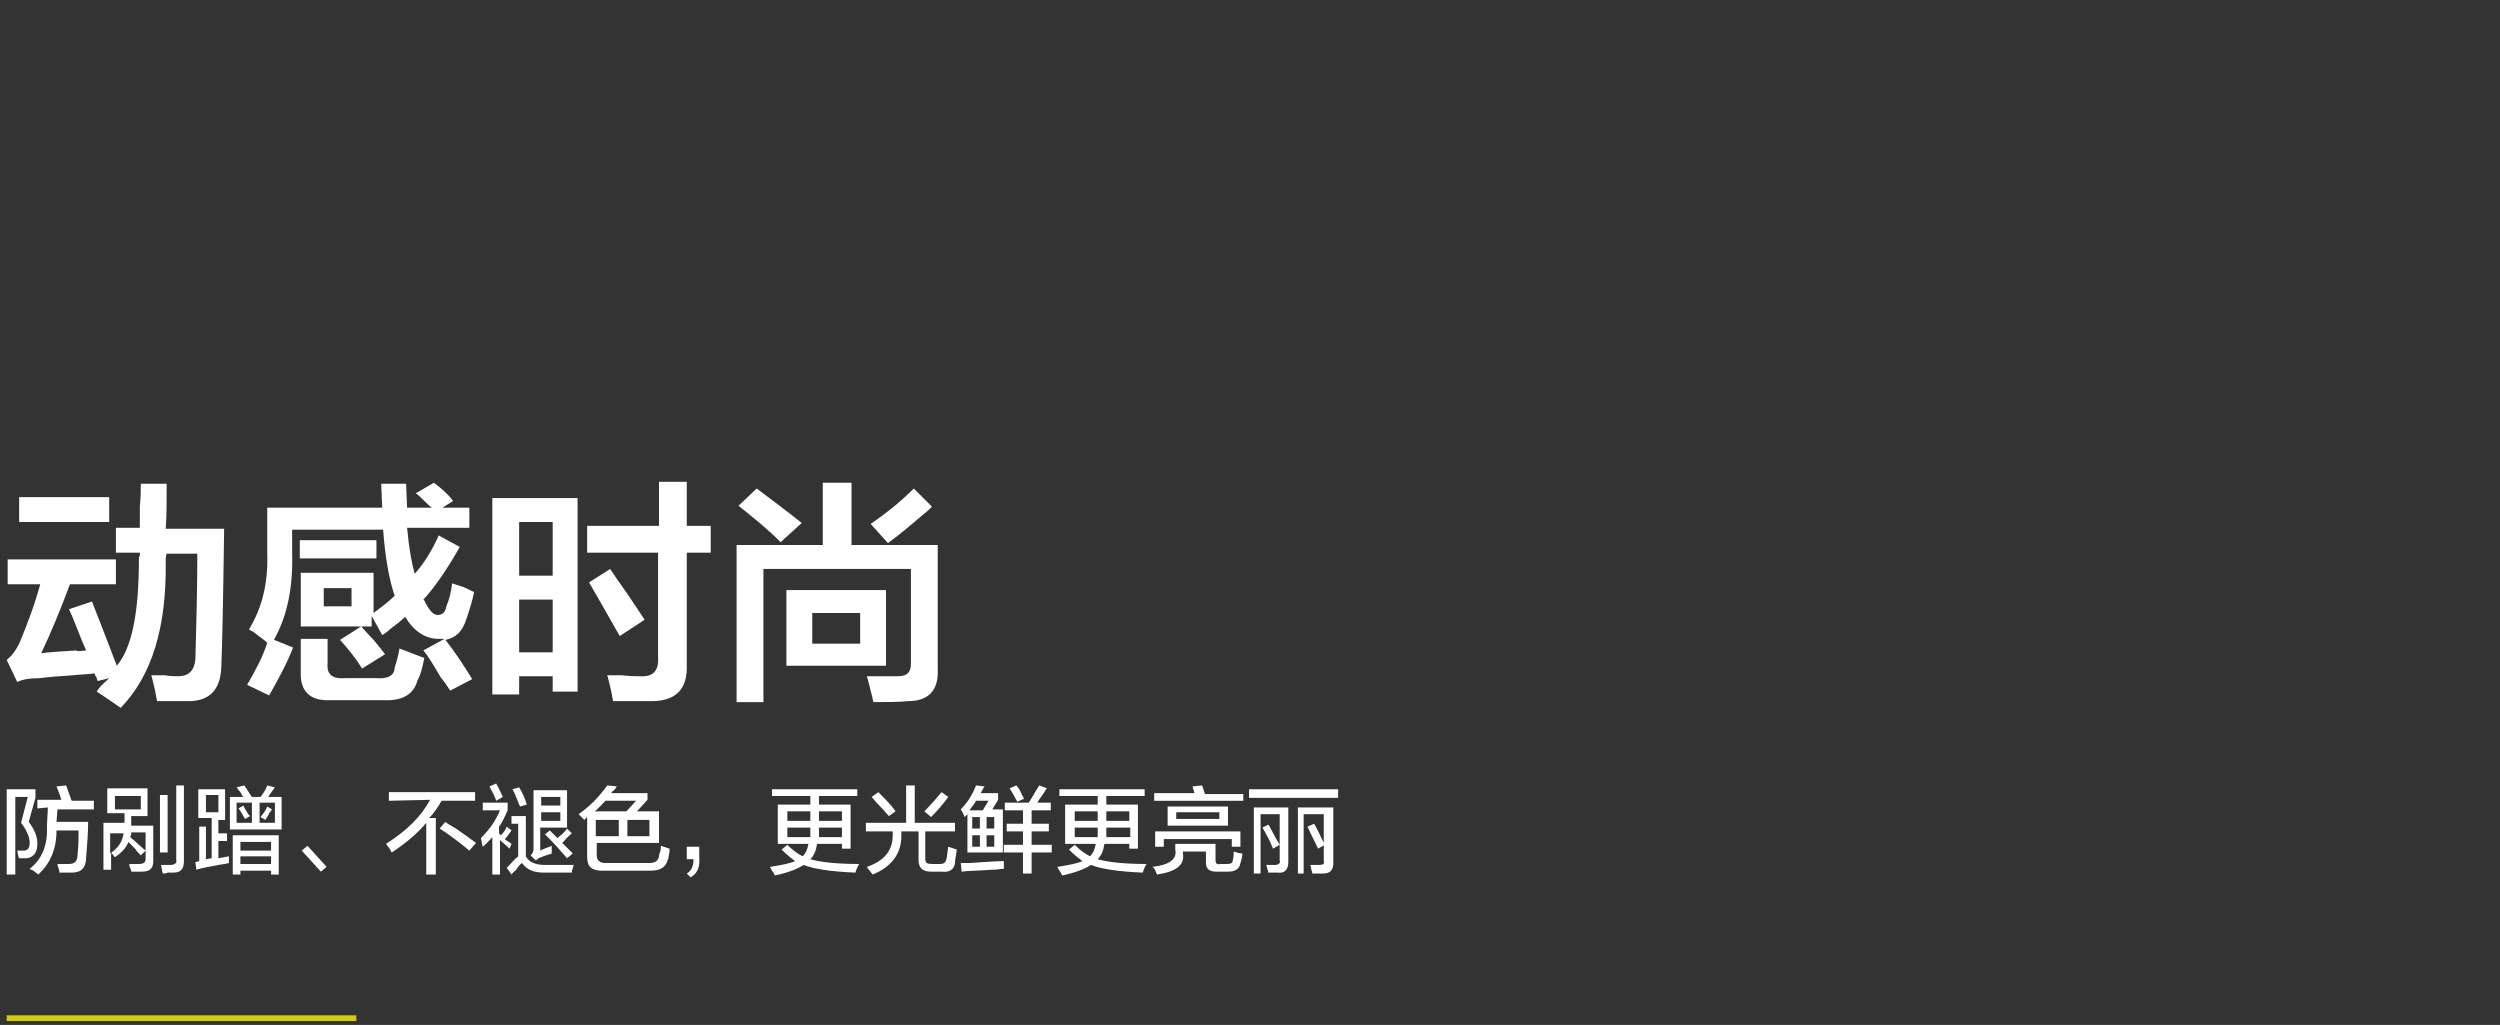 <?xml version="1.0" encoding="utf-8"?>
<!-- Generator: Adobe Illustrator 22.0.0, SVG Export Plug-In . SVG Version: 6.00 Build 0)  -->
<svg version="1.1" id="图层_1" xmlns="http://www.w3.org/2000/svg" xmlns:xlink="http://www.w3.org/1999/xlink" x="0px" y="0px"
	 viewBox="0 0 261 107" style="enable-background:new 0 0 261 107;" xml:space="preserve">
<rect x="0" y="0" width="261" height="107" fill="#333333" stroke="none"/>
<style type="text/css">
	.st0{fill:#FFFFFF;}
	.st1{fill:#D3CD05;}
</style>
<g>
	<path class="st0" d="M0.7,91.3v-8.9h3v0.9L3,85.8c0.6,0.8,0.9,1.5,0.9,2.3c0,0.9-0.4,1.4-1.1,1.5c-0.1,0-0.4,0-0.8,0
		c-0.1-0.1-0.1-0.4-0.2-0.8c0.1,0,0.1,0,0.2,0c0.2,0,0.4,0,0.5,0c0.4,0,0.6-0.3,0.6-0.8c0-0.6-0.3-1.3-0.9-2.1l0.7-2.7H1.6v8.1H0.7z
		 M3.9,84.4v-0.9h2.5c-0.1-0.4-0.3-0.9-0.5-1.4l1-0.1c0.1,0.2,0.2,0.6,0.4,1.1c0.1,0.2,0.1,0.4,0.2,0.5h2.3v0.9H6l-0.1,1.3h3.3
		c0,1.2-0.1,2.4-0.2,3.6c0,1.2-0.5,1.7-1.5,1.7c-0.4,0-0.9,0-1.3,0c0-0.1,0-0.2-0.1-0.5C6,90.4,6,90.2,6,90.2c0.4,0,0.8,0,1.2,0
		c0.6,0,0.9-0.3,0.9-1c0.1-0.9,0.1-1.8,0.1-2.5H5.9c0,2-0.7,3.5-1.9,4.6c-0.1-0.1-0.3-0.2-0.5-0.4c-0.2-0.1-0.3-0.1-0.4-0.2
		c1.3-1,1.9-2.5,1.8-4.5L5,84.3L3.9,84.4L3.9,84.4z"/>
	<path class="st0" d="M11.2,85.2v-2.9h4.2v2.9h-1.7v1H16v3.7c0,0.8-0.4,1.1-1.2,1.1c-0.3,0-0.7,0-1.1,0c0-0.2-0.1-0.4-0.2-0.6
		c0-0.1,0-0.1,0-0.2c0.3,0,0.7,0,1,0c0.5,0,0.7-0.2,0.7-0.5v-2.8h-1.5c0,0.1,0,0.1,0,0.2s-0.1,0.2-0.1,0.3c0.6,0.5,1.1,1,1.6,1.4
		l-0.5,0.5c-0.2-0.2-0.4-0.4-0.6-0.7c-0.3-0.3-0.5-0.5-0.7-0.7c-0.2,0.6-0.7,1.1-1.4,1.6L11.6,89v1.8h-0.8v-4.9H13v-1h-1.8V85.2z
		 M11.5,87v2.1c0.9-0.6,1.3-1.3,1.4-2.1H11.5z M12,83.1v1.4h2.7v-1.4H12z M16.7,89v-6h0.8v6H16.7z M17,91.2
		c-0.1-0.3-0.1-0.6-0.2-0.9c0.4,0,0.8,0,1,0c0.4,0,0.7-0.2,0.6-0.5V82h0.8v7.9c0,0.8-0.3,1.2-1.1,1.2c-0.2,0-0.4,0-0.6,0
		C17.3,91.2,17.1,91.2,17,91.2z"/>
	<path class="st0" d="M20.7,85.6v-3.2h2.8v3.2h-0.7V87h0.9v0.8h-0.9v1.8l1.1-0.2c0,0.3,0,0.5,0,0.7c-0.3,0.1-0.6,0.1-1.1,0.2
		c-1,0.2-1.7,0.3-2.3,0.5L20.4,90l0.4-0.1v-3.6h0.7v3.4l0.6-0.1v-4.2h-1.4C20.7,85.4,20.7,85.6,20.7,85.6z M21.5,83.1v1.7h1.3V83
		h-1.3V83.1z M24,86.6v-3.4h1.4c-0.1-0.1-0.2-0.3-0.3-0.5c-0.2-0.2-0.3-0.4-0.4-0.5l0.8-0.2c0.1,0.1,0.2,0.3,0.4,0.6
		c0.2,0.3,0.3,0.5,0.4,0.6h-0.1h1c0.4-0.5,0.6-0.9,0.7-1.2l0.8,0.2c-0.3,0.4-0.5,0.7-0.7,1h1.4v3.4H24z M24.3,91.3v-4.1h4.8v4.1
		h-0.8v-0.4h-3.2v0.4H24.3z M24.7,83.8v2.1h1.6v-2.1H24.7z M25.6,85.5c-0.1-0.1-0.2-0.3-0.3-0.5c-0.2-0.3-0.3-0.5-0.4-0.6l0.5-0.3
		c0.1,0.2,0.2,0.4,0.4,0.7c0.1,0.2,0.2,0.3,0.3,0.4L25.6,85.5z M25.1,87.9v0.9h3.2v-0.9H25.1z M25.1,89.4v0.8h3.2v-0.8H25.1z
		 M28.7,83.8h-1.6v2.1h1.6V83.8z M27.7,85.6l-0.5-0.3c0.4-0.5,0.6-0.8,0.7-1.1l0.5,0.3c-0.1,0.1-0.1,0.2-0.3,0.4
		C28,85.2,27.8,85.4,27.7,85.6z"/>
	<path class="st0" d="M31.5,88.8l0.6-0.5l2,2.2L33.5,91L31.5,88.8z"/>
	<path class="st0" d="M40.6,83.6v-0.9h9v0.9h-3.5c-0.4,0.7-0.8,1.3-1.3,1.8h0.7v5.9h-1v-5.4C43.6,87,42.4,88,40.9,89
		c0,0-0.1-0.1-0.1-0.2c-0.2-0.3-0.4-0.6-0.5-0.7c2.2-1.4,3.7-2.9,4.6-4.6L40.6,83.6L40.6,83.6z M49,88.8c-1.2-1-2.3-1.8-3.1-2.3
		l0.6-0.7c0.2,0.2,0.6,0.4,1.1,0.7c1,0.7,1.7,1.2,2.1,1.5L49,88.8z"/>
	<path class="st0" d="M53.2,88.6l-1-0.9v3.6h-0.8v-3.9c-0.3,0.3-0.6,0.7-1,1c-0.1-0.3-0.1-0.6-0.2-0.9c0.8-0.8,1.5-1.7,2-2.9h-1.8
		v-0.8H53v0.8c-0.3,0.6-0.5,1.2-0.9,1.7V87l0.1,0.1c0.1,0.1,0.1,0.1,0.1,0.1c0.3-0.3,0.5-0.6,0.6-0.9l0.5,0.4
		c-0.2,0.3-0.4,0.6-0.7,0.9c0.2,0.2,0.5,0.3,0.7,0.5L53.2,88.6z M51.8,83.6c-0.1-0.4-0.4-0.9-0.7-1.5l0.7-0.3c0.3,0.5,0.5,1,0.7,1.4
		L51.8,83.6z M53.4,91.3l-0.5-0.7c0.1-0.1,0.1-0.1,0.2-0.2c0.3-0.3,0.6-0.7,1-1V86h-0.7v-0.8h1.5v4.2c0.3,0.6,1,0.9,2,0.9
		c1.3,0,2.3,0,3,0c-0.1,0.3-0.2,0.6-0.2,0.8c-0.9,0-1.9,0-2.9,0c-1.1,0-1.8-0.3-2.3-1c-0.2,0.1-0.4,0.4-0.7,0.8
		C53.6,91,53.5,91.2,53.4,91.3z M54.3,84.2c-0.1-0.2-0.2-0.4-0.3-0.7c-0.1-0.2-0.2-0.6-0.5-1.1l0.7-0.2c0.3,0.5,0.6,1.1,0.8,1.8
		L54.3,84.2z M55.9,89.8l-0.5-0.5c0.2-0.2,0.3-0.4,0.3-0.7v-6.1h3.5v3.9h-2.8v2.4c0.2-0.1,0.4-0.2,0.7-0.3c0.2-0.1,0.4-0.1,0.5-0.2
		c0,0.1,0,0.2,0,0.4c0,0.2,0,0.3,0,0.4c-0.1,0-0.1,0.1-0.3,0.1c-0.3,0.1-0.6,0.2-1.1,0.4C56.2,89.7,56,89.8,55.9,89.8z M56.5,83.2
		v0.9h2v-0.9H56.5z M56.5,85.7h2v-0.9h-2V85.7z M59.2,89.6c-0.6-0.7-1.3-1.5-2.3-2.5l0.5-0.4l0.8,0.8l0.1-0.1
		c0.4-0.3,0.7-0.6,0.9-0.9l0.5,0.5c-0.2,0.2-0.5,0.4-0.8,0.8c-0.1,0.1-0.1,0.1-0.2,0.2c0.4,0.4,0.7,0.7,1.1,1.1L59.2,89.6z"/>
	<path class="st0" d="M61,85.6c-0.2-0.2-0.4-0.4-0.6-0.6c1.3-0.9,2.2-1.9,3-3l1,0.1c-0.1,0.1-0.1,0.2-0.3,0.4
		c-0.2,0.1-0.2,0.2-0.3,0.3h3.8v0.7l-1.1,1.2h2.3V88h-6.5v1.3c0,0.5,0.3,0.8,0.9,0.8h4.5c0.7,0,1-0.2,1.1-0.7c0-0.1,0-0.2,0.1-0.4
		c0.1-0.3,0.1-0.6,0.1-0.7c0.3,0.1,0.6,0.2,0.9,0.3c0,0.1,0,0.2,0,0.3c-0.1,0.4-0.1,0.8-0.2,0.9c-0.2,0.7-0.7,1.1-1.8,1.1h-5
		c-1.1,0-1.6-0.4-1.6-1.4v-4.2L61,85.6z M66.4,83.6h-3.2c-0.4,0.4-0.7,0.8-1.1,1.1h3.3L66.4,83.6z M62.2,85.6v1.7h2.4v-1.7H62.2z
		 M67.8,85.6h-2.3v1.7h2.3V85.6z"/>
	<path class="st0" d="M72.1,91.6l-0.4-0.4c0.5-0.3,0.7-0.8,0.7-1.5h-0.7v-1.3H73c0,0.2,0,0.6,0,1.1C73.1,90.5,72.8,91.2,72.1,91.6z"
		/>
	<path class="st0" d="M87.9,88.6v-0.5h-2.6c-0.1,0.7-0.3,1.2-0.7,1.6c1,0.3,2.7,0.5,5.1,0.5c-0.2,0.3-0.3,0.6-0.4,0.9
		c-2.6-0.1-4.4-0.4-5.4-0.8c-0.6,0.4-1.6,0.8-3,1.1c-0.1-0.1-0.1-0.3-0.3-0.5c-0.1-0.2-0.2-0.3-0.2-0.4c1.3-0.2,2.2-0.4,2.6-0.6
		c-0.4-0.3-0.9-0.7-1.4-1.2l0.6-0.5c0.5,0.5,1,0.9,1.6,1.2c0.3-0.3,0.5-0.7,0.6-1.3h-3.2V84h3.4v-0.9h-4v-0.7h8.9v0.7h-4
		c0,0.3,0,0.5,0,0.9h3.3v4.6H87.9z M82.2,84.7v1h2.4c0-0.3,0-0.6,0-1H82.2z M84.6,87.4c0-0.1,0-0.2,0-0.4c0-0.3,0-0.5,0-0.6h-2.4v1
		H84.6z M85.5,86.4c0,0.1,0,0.3,0,0.5s0,0.4,0,0.5h2.4v-1H85.5z M87.9,84.7h-2.4c0,0.3,0,0.6,0,1h2.4V84.7z"/>
	<path class="st0" d="M90.4,86.8v-0.9h4.2V82h0.9v3.9h4.2v0.9h-3.1v2.9c0,0.4,0.2,0.5,0.7,0.5h0.8c0.4,0,0.6-0.1,0.7-0.5
		c0.1-0.3,0.1-0.8,0.2-1.3l0.9,0.3c-0.1,0.6-0.2,1.1-0.2,1.4c-0.1,0.7-0.6,1-1.4,0.9h-1.1c-0.9,0-1.3-0.4-1.3-1.2v-3h-1.8v0.5
		c0,1.8-1,3.2-3,4c-0.1-0.1-0.2-0.3-0.4-0.5c-0.1-0.1-0.1-0.2-0.2-0.3c1.8-0.6,2.7-1.7,2.7-3.3v-0.4C93.2,86.8,90.4,86.8,90.4,86.8z
		 M92.8,85.2c-0.2-0.2-0.5-0.6-1-1.1c-0.4-0.4-0.6-0.7-0.8-0.9l0.7-0.5c0.7,0.7,1.3,1.3,1.8,2L92.8,85.2z M97.2,85.3l-0.7-0.6
		c0.7-0.7,1.3-1.4,1.8-2l0.7,0.5C98.5,83.9,97.9,84.6,97.2,85.3z"/>
	<path class="st0" d="M100.7,85.3c-0.1-0.3-0.2-0.5-0.4-0.8c0.7-0.7,1.2-1.5,1.6-2.5l0.9,0.1c-0.1,0.1-0.2,0.3-0.3,0.5
		c-0.1,0.1-0.1,0.2-0.1,0.2h1.8v0.7l-0.6,1h1.1V89H101v-4L100.7,85.3z M100.4,91l-0.1-0.9c0.2,0,0.5,0,0.9,0
		c1.6-0.1,2.8-0.2,3.6-0.2c0,0.1,0,0.2,0,0.4c0,0.2,0,0.3,0,0.4c-0.3,0-0.7,0.1-1.2,0.1C102.2,90.9,101.1,90.9,100.4,91z
		 M103.2,83.6h-1.3c-0.2,0.4-0.5,0.7-0.7,1h1.4L103.2,83.6z M101.5,85.3v1.2h0.8v-1.2H101.5z M101.5,87.2v1.2h0.8v-1.2H101.5z
		 M103.8,85.3H103v1.2h0.8V85.3z M103,87.2v1.2h0.8v-1.2H103z M104.9,84.6v-0.8h2.5c0.4-0.6,0.7-1.2,1.1-1.8l0.8,0.3
		c-0.1,0.1-0.2,0.3-0.4,0.6c-0.3,0.4-0.5,0.7-0.6,0.9h1.4v0.8h-2V86h1.8v0.8h-1.8v1.4h2.1V89h-2.1v2.2h-0.9V89h-2v-0.8h2v-1.4h-1.7
		V86h1.7v-1.4H104.9z M106.2,83.7c-0.3-0.6-0.6-1.1-0.8-1.4l0.7-0.3c0.2,0.2,0.4,0.5,0.6,1c0.1,0.2,0.2,0.3,0.2,0.4L106.2,83.7z"/>
	<path class="st0" d="M117.9,88.6v-0.5h-2.6c-0.1,0.7-0.3,1.2-0.7,1.6c1,0.3,2.7,0.5,5.1,0.5c-0.2,0.3-0.3,0.6-0.4,0.9
		c-2.6-0.1-4.4-0.4-5.4-0.8c-0.6,0.4-1.6,0.8-3,1.1c-0.1-0.1-0.1-0.3-0.3-0.5c-0.1-0.2-0.2-0.3-0.2-0.4c1.3-0.2,2.2-0.4,2.6-0.6
		c-0.4-0.3-0.9-0.7-1.4-1.2l0.6-0.5c0.5,0.5,1,0.9,1.6,1.2c0.3-0.3,0.5-0.7,0.6-1.3h-3.2V84h3.4v-0.9h-4v-0.7h8.9v0.7h-4
		c0,0.3,0,0.5,0,0.9h3.3v4.6H117.9z M112.2,84.7v1h2.4c0-0.3,0-0.6,0-1H112.2z M114.6,87.4c0-0.1,0-0.2,0-0.4c0-0.3,0-0.5,0-0.6
		h-2.4v1H114.6z M115.5,86.4c0,0.1,0,0.3,0,0.5s0,0.4,0,0.5h2.5v-1H115.5z M117.9,84.7h-2.4c0,0.3,0,0.6,0,1h2.4V84.7z"/>
	<path class="st0" d="M120.8,91.3c0-0.1-0.1-0.1-0.1-0.2c-0.1-0.3-0.2-0.5-0.4-0.6c1.8-0.2,2.6-0.8,2.4-1.8v-0.6h4.2v1.7
		c0,0.3,0.1,0.5,0.5,0.4h0.7c0.4,0,0.6-0.1,0.6-0.4c0.1-0.3,0.1-0.7,0.1-0.9c0.3,0.1,0.6,0.2,0.9,0.2c0,0.4-0.1,0.7-0.2,1
		c-0.1,0.6-0.5,0.9-1.3,0.9H127c-0.8,0-1.1-0.3-1.1-1v-1.1h-2.4v0.2C123.7,90.3,122.8,91,120.8,91.3z M120.5,83.5v-0.7h4.2l-0.2-0.7
		l1-0.1l0.3,0.9h4v0.7h-9.3V83.5z M120.6,88.4v-1.6h8.9v1.6h-0.9v-0.8h-7.1v0.8H120.6z M121.9,86.2v-2h6.3v2H121.9z M122.8,84.8v0.7
		h4.5v-0.7H122.8z"/>
	<path class="st0" d="M130.4,83.3v-0.9h9.3v0.9H130.4z M130.9,91.3v-7h3.6V90c0,0.8-0.4,1.2-1.1,1.1c-0.3,0-0.6,0-1,0
		c0-0.1,0-0.2-0.1-0.4c0-0.2-0.1-0.3-0.1-0.4c0.1,0,0.2,0,0.4,0c0.3,0,0.4,0,0.5,0c0.4,0,0.6-0.2,0.5-0.5V85h-2v6.2h-0.7L130.9,91.3
		L130.9,91.3z M132.9,88.6c-0.3-0.8-0.7-1.5-1.1-2.2l0.6-0.3l0.1,0.1c0.4,0.8,0.8,1.5,1.1,2L132.9,88.6z M135.5,91.3v-7h3.7v5.8
		c0,0.7-0.3,1.1-1.1,1.1c-0.2,0-0.6,0-1.1,0c0-0.1,0-0.2-0.1-0.4c0-0.2-0.1-0.4-0.1-0.5c0.2,0,0.5,0,0.9,0s0.6-0.1,0.5-0.4V85h-2.1
		v6.2h-0.6L135.5,91.3L135.5,91.3z M137.6,88.6c-0.3-0.7-0.7-1.4-1.1-2.3l0.7-0.3c0.4,0.7,0.7,1.4,1.1,2.2L137.6,88.6z"/>
</g>
<g>
	<path class="st0" d="M0.8,61v-2.6h11.3V61H7.3c-1,2.7-2,5.1-3,7.2c0.7-0.1,2-0.2,3.8-0.3c-0.3,0.1,0,0.1,0.9,0
		c-0.3-0.6-0.6-1.4-1-2.4c-0.3-0.8-0.6-1.5-0.8-1.9l2.4-0.8c0.4,1,1.1,2.8,2.1,5.4c0.2,0.6,0.4,1,0.5,1.3c1.6-1.9,2.3-5.6,2.3-11.1
		c0-0.1,0-0.3,0.1-0.4c0-0.1,0-0.2,0-0.3h-2.5v-2.6h2.5c0-0.5,0-1.2,0-2.2c0.1-1,0.1-1.9,0.1-2.4h2.7c0,2,0,3.6-0.1,4.7h6.1
		c-0.1,7.5-0.2,12.3-0.3,14.5c-0.1,2.2-1.1,3.4-3.2,3.5c-1,0-2.2,0-3.5,0c-0.1-0.6-0.3-1.6-0.6-2.7c0.3,0,0.8,0,1.4,0
		c0.6,0.1,1.1,0.1,1.4,0.1c1.1,0,1.7-0.6,1.8-1.8c0.1-3.6,0.2-7.3,0.2-11h-3.2c-0.1,0.3-0.1,0.5-0.1,0.8c0.1,6.8-1.4,11.9-4.7,15.3
		c-0.7-0.5-1.6-1.1-2.5-1.7c0.1-0.1,0.1-0.2,0.2-0.3c0.3-0.4,0.7-0.7,1.1-1.1l-1.2,0.3c-0.1-0.2-0.1-0.4-0.2-0.5
		c-0.1-0.1-0.1-0.2-0.1-0.3c-0.6,0.1-1.4,0.1-2.3,0.2c-1.6,0.1-2.7,0.2-3.4,0.3c-1,0-1.8,0.1-2.4,0.4l-1.1-2.3
		C1.2,68.5,1.6,68,2,67.2c0.8-1.9,1.6-4,2.2-6.2H0.8z M2,54.5v-2.6h9.4v2.6H2z"/>
	<path class="st0" d="M47,72.1c-0.2-0.3-0.5-0.8-1-1.4c-0.7-1.2-1.3-2.2-1.8-2.8l2.2-1.2c-0.2,0-0.4,0-0.6,0c-1.4,0-2.6-0.8-3.5-2.3
		c-0.3,0.3-0.8,0.7-1.6,1.3c-0.3,0.3-0.6,0.5-0.8,0.6l-1.1-2v1.1h-7.4v-5.6H39V64c0.8-0.6,1.6-1.2,2.2-1.8c-0.6-1.8-1-4.1-1.2-6.9
		h-9.5v2.5c0.1,3.5-0.5,6.5-1.9,9l2,0.8c-0.7,1.8-1.6,3.4-2.5,5l-2.3-1.1c0.8-1.4,1.6-2.8,2.1-4.4c-0.3-0.3-0.8-0.6-1.4-1.1
		c-0.2-0.1-0.4-0.2-0.5-0.3c1.4-2.3,2-4.9,1.9-7.9V53h12l-0.1-2.5h2.6l0.1,2.5h2.6c-0.2-0.1-0.5-0.4-0.9-0.8
		c-0.3-0.3-0.6-0.6-0.8-0.7l1.9-1.1c0.8,0.6,1.5,1.2,2,1.9L46.2,53H49v2.1h-6.5c0.2,2.2,0.5,3.8,0.8,4.8c0.9-1,1.8-2.4,2.5-4
		l2.2,1.2c-1.3,2.3-2.6,4.2-3.8,5.5l0.1,0.1c0.5,1,0.9,1.5,1.4,1.5s0.8-0.3,0.9-0.9c0.3-0.7,0.5-1.5,0.6-2.4
		c0.3,0.1,0.6,0.2,1.2,0.4c0.5,0.2,0.8,0.4,1.1,0.5c-0.2,1-0.5,1.9-0.8,2.8c-0.4,1.3-1.1,2-2.2,2.2c1.1,1.4,2,2.8,2.8,4.1L47,72.1z
		 M31.3,58.3v-1.9h8v1.9H31.3z M34.5,73.1c-2.1,0.1-3.2-0.9-3.1-3v-3.4h2.8v2.6c-0.1,1.1,0.5,1.6,1.8,1.5h3.3
		c1.2,0.1,1.9-0.3,1.9-1.1c0.2-0.6,0.4-1.3,0.5-2l2.6,1c-0.2,1-0.4,1.8-0.7,2.3c-0.4,1.5-1.6,2.2-3.6,2.1
		C40,73.1,34.5,73.1,34.5,73.1z M33.8,61.4v1.9h2.9v-1.9H33.8z M37.8,69.8c-0.6-1-1.4-2-2.3-3l2.2-1.4c0.3,0.3,0.7,0.8,1.3,1.4
		c0.5,0.6,0.9,1.1,1.2,1.5L37.8,69.8z"/>
	<path class="st0" d="M51.4,72.5V52h8.9v20.2h-2.6v-1.6h-3.5v1.9C54.2,72.5,51.4,72.5,51.4,72.5z M54.2,54.5v5.6h3.5v-5.6H54.2z
		 M54.2,62.6v5.5h3.5v-5.5H54.2z M61.3,57.7v-2.8h7.5v-4.6h2.9v4.6h2.5v2.8h-2.5v11.7c0.1,2.5-1.1,3.8-3.7,3.8c-1.3,0-2.6,0-4,0
		c-0.1-0.7-0.3-1.6-0.6-2.7c0.3,0,0.7,0,1.5,0c0.9,0.1,1.6,0.1,1.9,0.1c1.4,0.1,2-0.6,1.9-2V57.7H61.3z M64.7,66.4
		c-1.3-2.3-2.4-4.2-3.2-5.6l2.2-1.4c0.4,0.6,1,1.5,1.8,2.6c0.8,1.2,1.4,2.1,1.8,2.7L64.7,66.4z"/>
	<path class="st0" d="M76.9,73.3V56.9h9v-6.5h3v6.5h9v13c0.1,2.2-1,3.3-3.1,3.3c-1,0.1-2.2,0.1-3.6,0.1c-0.1-0.2-0.1-0.5-0.2-0.8
		c-0.1-0.3-0.2-0.9-0.5-1.9c1.2,0,2.3,0,3.2,0c1,0,1.4-0.4,1.4-1.3v-9.9H79.7v13.9H76.9z M81.5,56.6c-1.4-1.4-2.9-2.6-4.4-3.8L79,51
		c1.6,1.2,3.2,2.4,4.7,3.6L81.5,56.6z M82.1,69.5v-7.9h10.4v7.9H82.1z M84.8,64v3.2h5V64H84.8z M92.7,56.7l-1.8-2
		c1.6-1.1,3.1-2.3,4.5-3.7l1.9,1.9c-0.2,0.2-0.5,0.5-0.9,0.8C95,54.9,93.8,55.9,92.7,56.7z"/>
</g>
<rect x="0.7" y="106" class="st1" width="36.5" height="0.6"/>
</svg>
